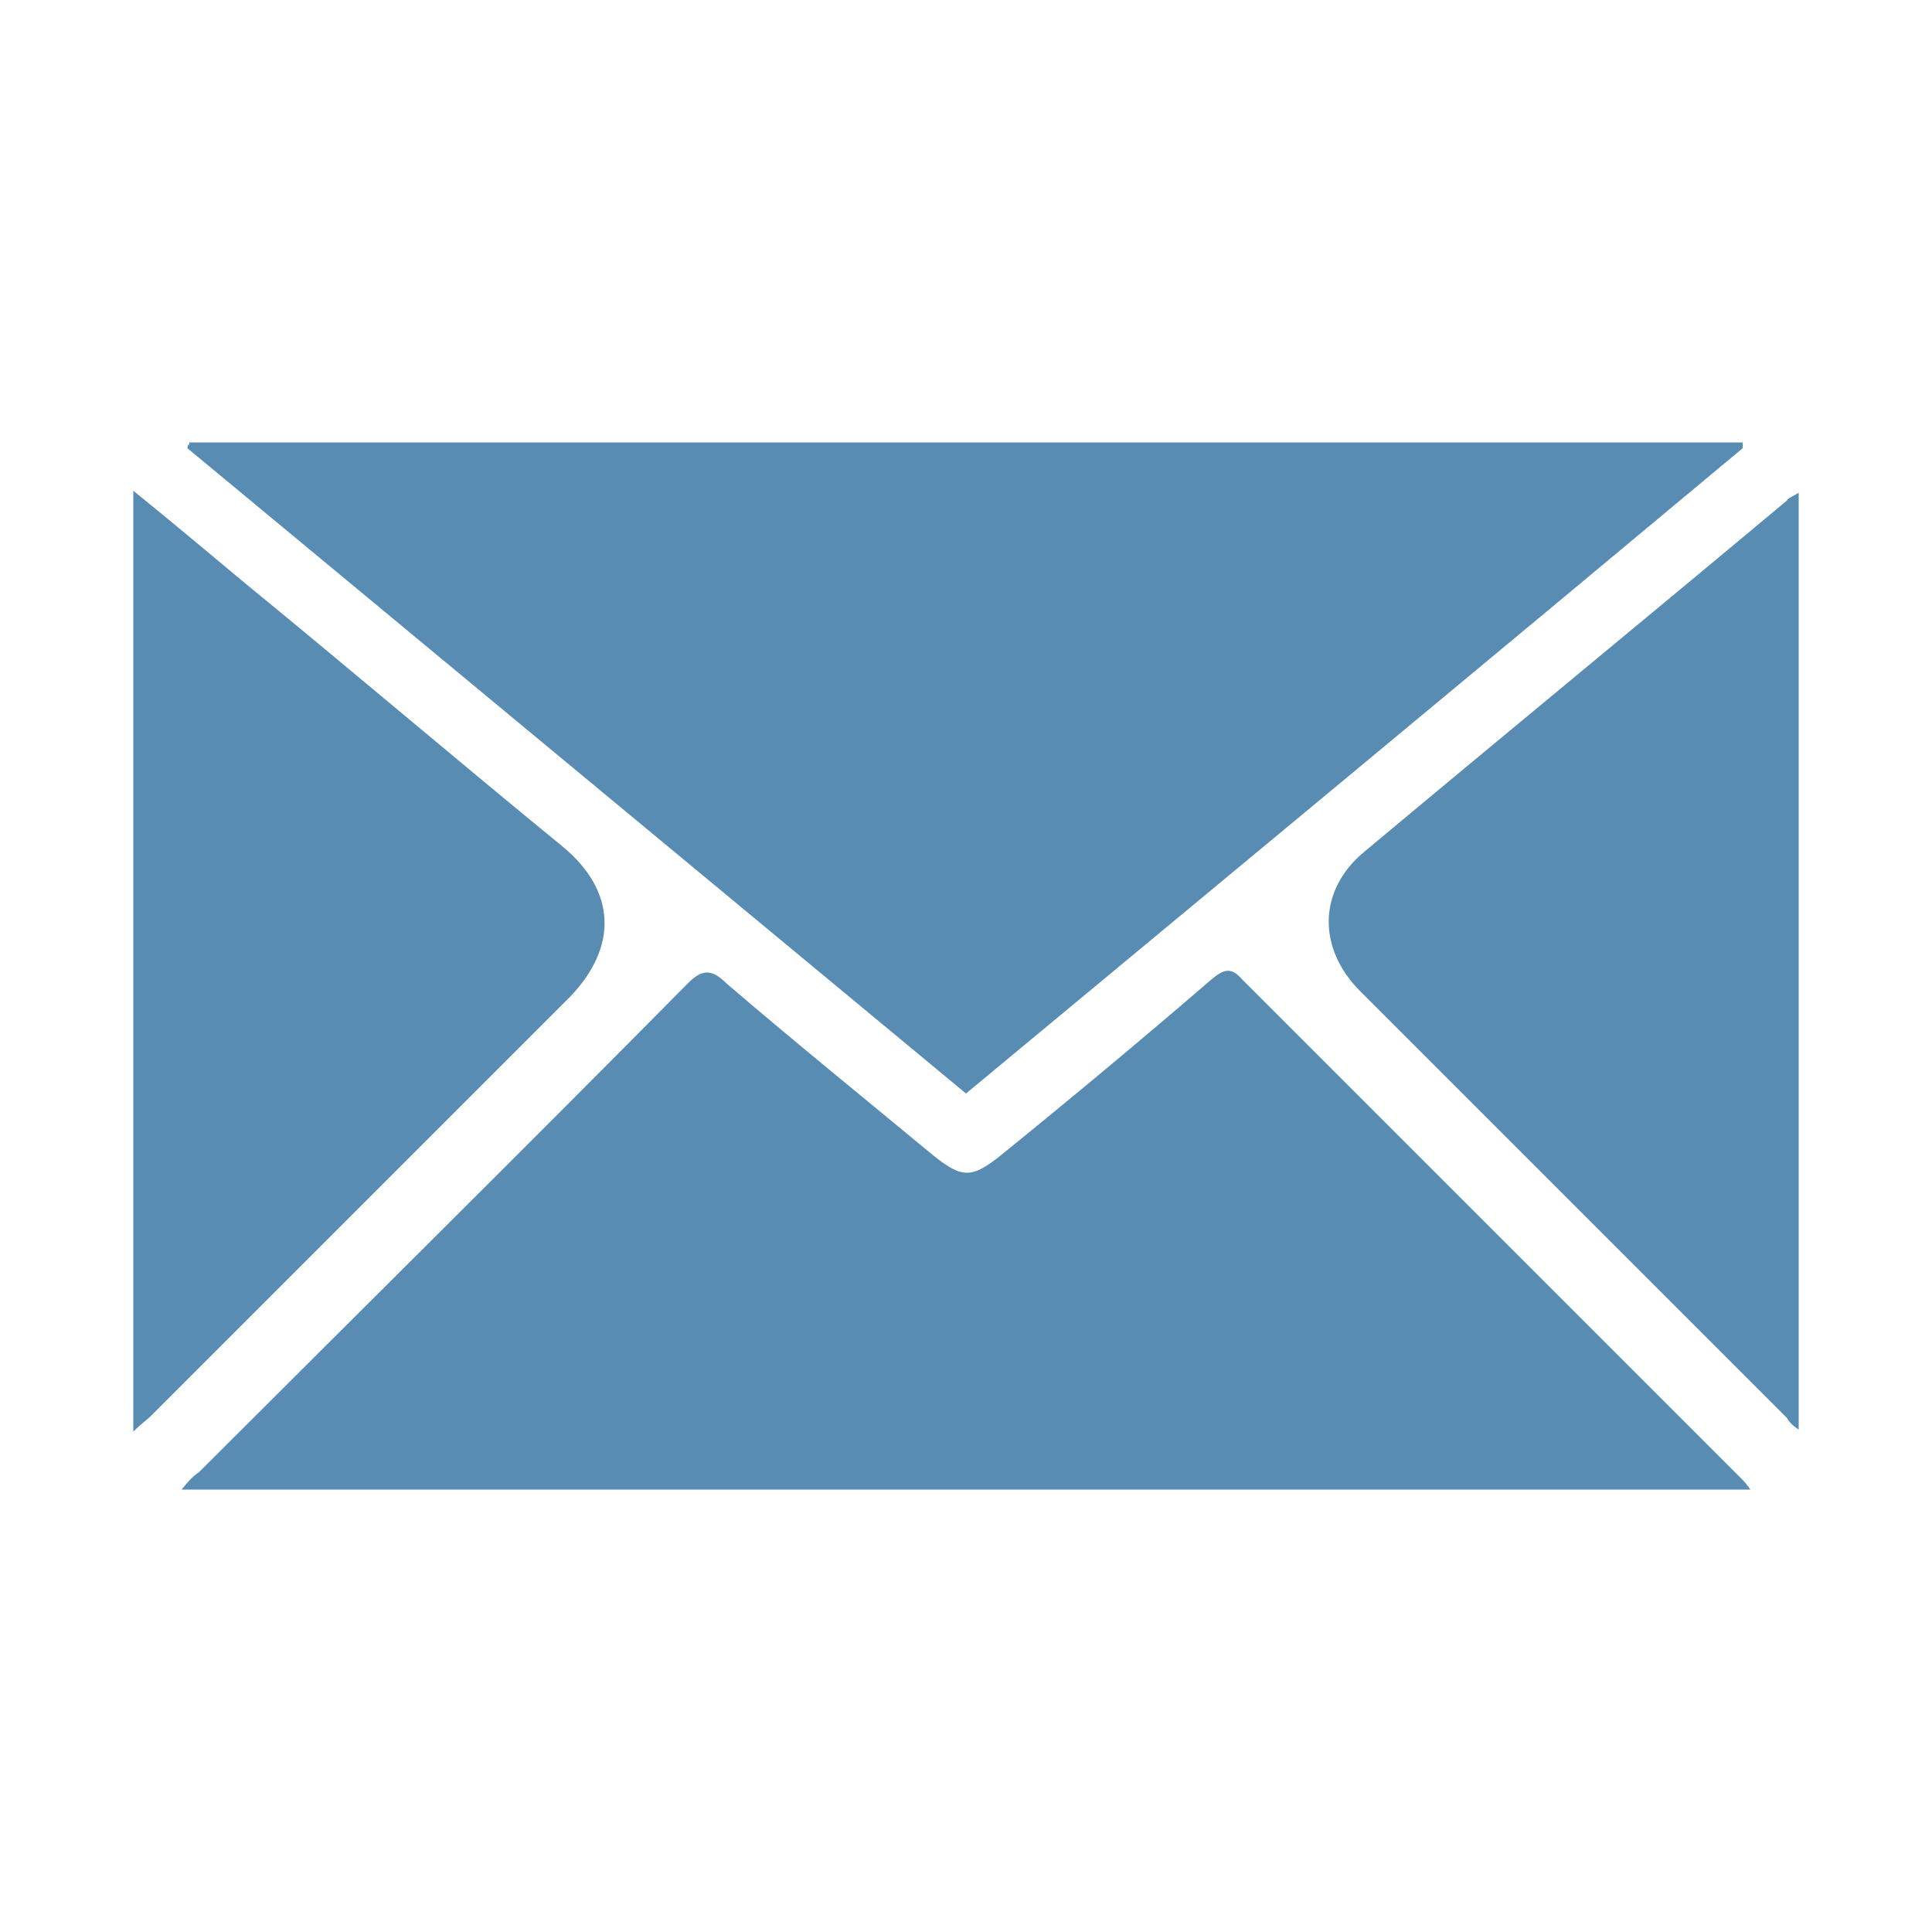 <?xml version="1.0" encoding="UTF-8"?> <svg xmlns="http://www.w3.org/2000/svg" id="Capa_1" version="1.1" viewBox="0 0 100 100"><defs><style> .st0 { fill: #588cb3; } </style></defs><path class="st0" d="M9.8,22.9h80.4v.3c-13.3,11.1-26.7,22.2-40.2,33.4-13.4-11.1-26.9-22.3-40.3-33.4,0,0,0-.2.1-.2h0Z"></path><path class="st0" d="M9.4,77.1c.4-.5.6-.7.9-.9,8.4-8.4,16.9-16.8,25.3-25.3.7-.7,1.2-.8,2,0,3.5,3,7.2,6,10.7,8.9,1.5,1.2,2,1.2,3.5,0,3.7-3,7.3-6,10.9-9.1.6-.5,1-.7,1.6,0,8.6,8.6,17.3,17.3,25.9,25.9,0,0,.2.2.4.5H9.4Z"></path><path class="st0" d="M93.1,25.5v48.5c-.3-.2-.5-.4-.6-.6-7.4-7.4-14.7-14.7-22.1-22.1-2.2-2.2-2.2-5.2.2-7.2,7.3-6.1,14.6-12.1,21.9-18.2,0-.1.3-.2.6-.4Z"></path><path class="st0" d="M6.9,25.4c2.1,1.7,4,3.3,5.8,4.8,5.5,4.5,10.9,9.1,16.4,13.6,2.8,2.3,2.9,5.2.4,7.8-7.2,7.2-14.5,14.5-21.7,21.7-.2.2-.5.4-.9.8,0,0,0-48.7,0-48.7Z"></path></svg> 
